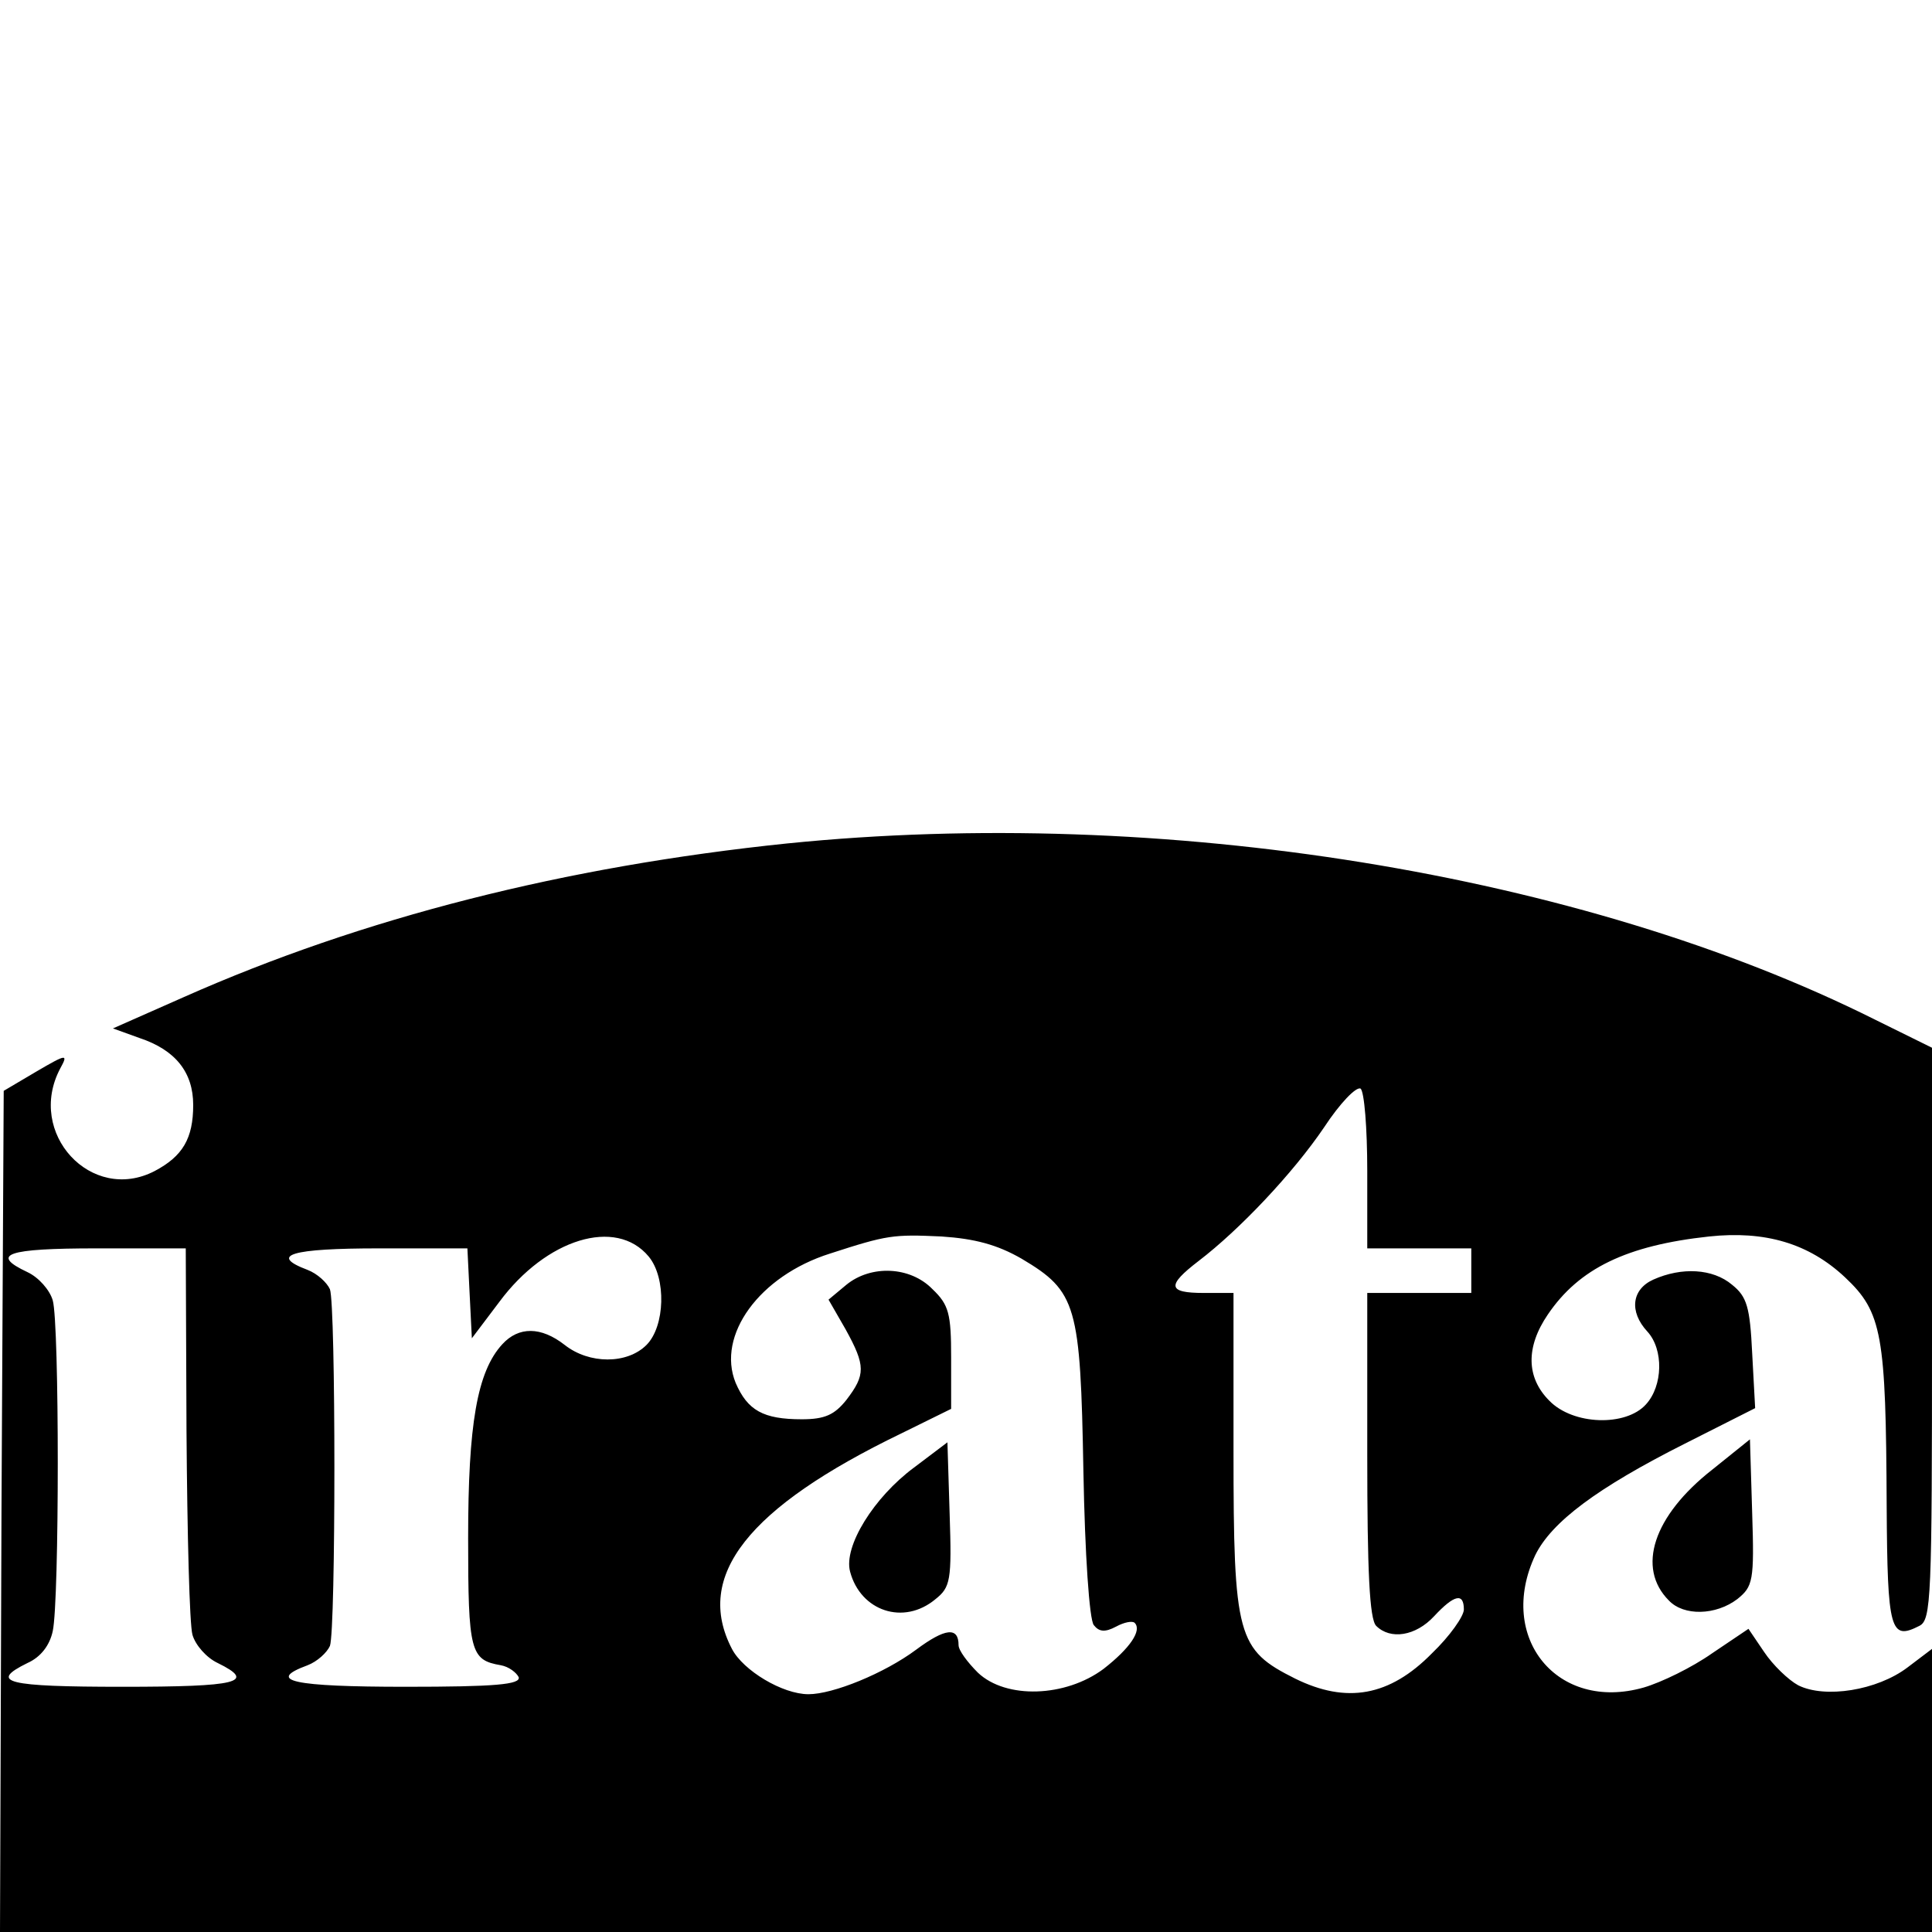 <?xml version="1.0" standalone="no"?>
<!DOCTYPE svg PUBLIC "-//W3C//DTD SVG 20010904//EN"
 "http://www.w3.org/TR/2001/REC-SVG-20010904/DTD/svg10.dtd">
<svg version="1.0" xmlns="http://www.w3.org/2000/svg"
 width="260pt" height="260pt" viewBox="0 0 260 260"
 preserveAspectRatio="xMidYMid meet">
<g transform="translate(0,260) scale(0.1,-0.1)"
fill="#000000" stroke="none">
<path d="M1060 1465 c-300 -31 -572 -100 -813 -207 l-95 -42 36 -13 c48 -16
72 -46 72 -90 0 -45 -14 -69 -52 -89 -85 -44 -173 51 -127 138 11 20 9 20 -32
-4 l-44 -26 -3 -566 -2 -566 1300 0 1300 0 0 191 0 190 -33 -25 c-41 -31 -111
-42 -147 -24 -13 7 -34 27 -46 45 l-21 31 -49 -33 c-27 -19 -68 -39 -92 -46
-116 -33 -198 67 -146 178 22 45 84 91 201 150 l95 48 -4 74 c-3 62 -7 76 -27
92 -26 22 -68 24 -106 7 -29 -13 -33 -43 -8 -70 22 -24 21 -73 -2 -98 -27 -30
-98 -28 -130 5 -31 31 -32 72 -2 116 42 62 106 93 217 105 75 8 134 -9 183
-55 50 -47 55 -77 56 -308 1 -168 5 -181 44 -161 16 8 17 37 17 393 l0 385
-77 38 c-394 197 -959 288 -1463 237z m780 -441 l0 -104 70 0 70 0 0 -30 0
-30 -70 0 -70 0 0 -218 c0 -156 3 -221 12 -230 19 -19 53 -14 78 13 27 29 40
32 40 9 0 -9 -19 -36 -43 -59 -57 -58 -115 -68 -184 -34 -78 39 -83 56 -83
307 l0 212 -40 0 c-49 0 -50 10 -7 43 55 42 127 118 169 180 21 32 43 55 49
52 5 -4 9 -53 9 -111z m-967 -115 c24 -29 22 -94 -3 -119 -26 -26 -77 -26
-110 0 -32 25 -62 25 -84 1 -34 -37 -46 -108 -46 -261 0 -153 3 -164 44 -171
11 -2 21 -10 24 -16 3 -10 -32 -13 -152 -13 -152 0 -189 8 -132 29 13 5 26 17
30 26 8 22 8 458 0 480 -4 9 -17 21 -30 26 -53 20 -22 29 96 29 l119 0 3 -61
3 -60 37 49 c63 85 157 114 201 61z m502 -3 c74 -44 79 -62 83 -286 2 -111 8
-200 14 -207 7 -9 15 -10 30 -2 11 6 22 8 25 5 10 -10 -6 -34 -42 -62 -51 -38
-131 -41 -169 -5 -14 14 -26 30 -26 37 0 25 -18 23 -57 -6 -43 -32 -112 -60
-145 -60 -35 0 -88 32 -103 61 -51 98 21 190 228 290 l67 33 0 69 c0 59 -3 71
-25 92 -30 31 -83 33 -116 6 l-24 -20 23 -40 c27 -49 27 -61 1 -95 -16 -20
-29 -26 -60 -26 -52 0 -73 12 -89 49 -26 64 32 144 127 174 77 25 85 26 150
23 45 -3 75 -11 108 -30z m-1124 -233 c1 -137 4 -259 8 -273 4 -14 19 -31 34
-38 53 -26 27 -32 -128 -32 -156 0 -181 6 -128 32 18 8 30 24 34 43 9 41 9
414 0 445 -4 14 -19 31 -34 38 -51 24 -28 32 93 32 l120 0 1 -247z"/>
<path d="M1230 625 c-54 -40 -95 -106 -86 -140 14 -53 72 -73 115 -37 20 16
22 25 19 114 l-3 97 -45 -34z"/>
<path d="M2304 622 c-79 -62 -102 -132 -58 -176 20 -21 63 -20 92 2 21 17 23
24 20 116 l-3 99 -51 -41z"/>
</g>
</svg>
